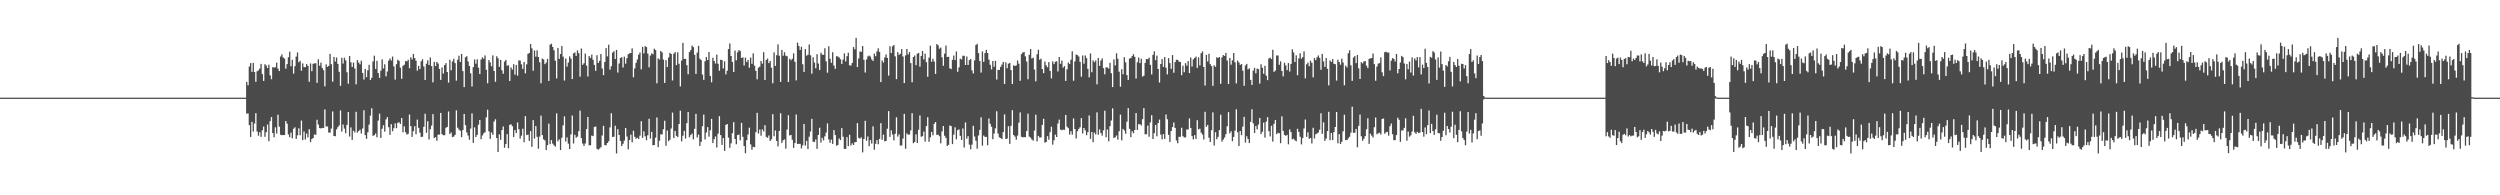 <?xml version="1.0" encoding="UTF-8"?>
<svg xmlns="http://www.w3.org/2000/svg" width="1920" height="150">
  <path d="M0 75.000h1v1.000H0zM1 75.000h1v1.000H1zM2 75.000h1v1.000H2zM3 75.000h1v1.000H3zM4 75.000h1v1.000H4zM5 75.000h1v1.000H5zM6 75.000h1v1.000H6zM7 75.000h1v1.000H7zM8 75.000h1v1.000H8zM9 75.000h1v1.000H9zM10 75.000h1v1.000H10zM11 75.000h1v1.000H11zM12 75.000h1v1.000H12zM13 75.000h1v1.000H13zM14 75.000h1v1.000H14zM15 75.000h1v1.000H15zM16 75.000h1v1.000H16zM17 75.000h1v1.000H17zM18 75.000h1v1.000H18zM19 75.000h1v1.000H19zM20 75.000h1v1.000H20zM21 75.000h1v1.000H21zM22 75.000h1v1.000H22zM23 75.000h1v1.000H23zM24 75.000h1v1.000H24zM25 75.000h1v1.000H25zM26 75.000h1v1.000H26zM27 75.000h1v1.000H27zM28 75.000h1v1.000H28zM29 75.000h1v1.000H29zM30 75.000h1v1.000H30zM31 75.000h1v1.000H31zM32 75.000h1v1.000H32zM33 75.000h1v1.000H33zM34 75.000h1v1.000H34zM35 75.000h1v1.000H35zM36 75.000h1v1.000H36zM37 75.000h1v1.000H37zM38 75.000h1v1.000H38zM39 75.000h1v1.000H39zM40 75.000h1v1.000H40zM41 75.000h1v1.000H41zM42 75.000h1v1.000H42zM43 75.000h1v1.000H43zM44 75.000h1v1.000H44zM45 75.000h1v1.000H45zM46 75.000h1v1.000H46zM47 75.000h1v1.000H47zM48 75.000h1v1.000H48zM49 75.000h1v1.000H49zM50 75.000h1v1.000H50zM51 75.000h1v1.000H51zM52 75.000h1v1.000H52zM53 75.000h1v1.000H53zM54 75.000h1v1.000H54zM55 75.000h1v1.000H55zM56 75.000h1v1.000H56zM57 75.000h1v1.000H57zM58 75.000h1v1.000H58zM59 75.000h1v1.000H59zM60 75.000h1v1.000H60zM61 75.000h1v1.000H61zM62 75.000h1v1.000H62zM63 75.000h1v1.000H63zM64 75.000h1v1.000H64zM65 75.000h1v1.000H65zM66 75.000h1v1.000H66zM67 75.000h1v1.000H67zM68 75.000h1v1.000H68zM69 75.000h1v1.000H69zM70 75.000h1v1.000H70zM71 75.000h1v1.000H71zM72 75.000h1v1.000H72zM73 75.000h1v1.000H73zM74 75.000h1v1.000H74zM75 75.000h1v1.000H75zM76 75.000h1v1.000H76zM77 75.000h1v1.000H77zM78 75.000h1v1.000H78zM79 75.000h1v1.000H79zM80 75.000h1v1.000H80zM81 75.000h1v1.000H81zM82 75.000h1v1.000H82zM83 75.000h1v1.000H83zM84 75.000h1v1.000H84zM85 75.000h1v1.000H85zM86 75.000h1v1.000H86zM87 75.000h1v1.000H87zM88 75.000h1v1.000H88zM89 75.000h1v1.000H89zM90 75.000h1v1.000H90zM91 75.000h1v1.000H91zM92 75.000h1v1.000H92zM93 75.000h1v1.000H93zM94 75.000h1v1.000H94zM95 75.000h1v1.000H95zM96 75.000h1v1.000H96zM97 75.000h1v1.000H97zM98 75.000h1v1.000H98zM99 75.000h1v1.000H99zM100 75.000h1v1.000H100zM101 75.000h1v1.000H101zM102 75.000h1v1.000H102zM103 75.000h1v1.000H103zM104 75.000h1v1.000H104zM105 75.000h1v1.000H105zM106 75.000h1v1.000H106zM107 75.000h1v1.000H107zM108 75.000h1v1.000H108zM109 75.000h1v1.000H109zM110 75.000h1v1.000H110zM111 75.000h1v1.000H111zM112 75.000h1v1.000H112zM113 75.000h1v1.000H113zM114 75.000h1v1.000H114zM115 75.000h1v1.000H115zM116 75.000h1v1.000H116zM117 75.000h1v1.000H117zM118 75.000h1v1.000H118zM119 75.000h1v1.000H119zM120 75.000h1v1.000H120zM121 75.000h1v1.000H121zM122 75.000h1v1.000H122zM123 75.000h1v1.000H123zM124 75.000h1v1.000H124zM125 75.000h1v1.000H125zM126 75.000h1v1.000H126zM127 75.000h1v1.000H127zM128 75.000h1v1.000H128zM129 75.000h1v1.000H129zM130 75.000h1v1.000H130zM131 75.000h1v1.000H131zM132 75.000h1v1.000H132zM133 75.000h1v1.000H133zM134 75.000h1v1.000H134zM135 75.000h1v1.000H135zM136 75.000h1v1.000H136zM137 75.000h1v1.000H137zM138 75.000h1v1.000H138zM139 75.000h1v1.000H139zM140 75.000h1v1.000H140zM141 75.000h1v1.000H141zM142 75.000h1v1.000H142zM143 75.000h1v1.000H143zM144 75.000h1v1.000H144zM145 75.000h1v1.000H145zM146 75.000h1v1.000H146zM147 75.000h1v1.000H147zM148 75.000h1v1.000H148zM149 75.000h1v1.000H149zM150 75.000h1v1.000H150zM151 75.000h1v1.000H151zM152 75.000h1v1.000H152zM153 75.000h1v1.000H153zM154 75.000h1v1.000H154zM155 75.000h1v1.000H155zM156 75.000h1v1.000H156zM157 75.000h1v1.000H157zM158 75.000h1v1.000H158zM159 75.000h1v1.000H159zM160 75.000h1v1.000H160zM161 75.000h1v1.000H161zM162 75.000h1v1.000H162zM163 75.000h1v1.000H163zM164 75.000h1v1.000H164zM165 75.000h1v1.000H165zM166 75.000h1v1.000H166zM167 75.000h1v1.000H167zM168 75.000h1v1.000H168zM169 75.000h1v1.000H169zM170 75.000h1v1.000H170zM171 75.000h1v1.000H171zM172 75.000h1v1.000H172zM173 75.000h1v1.000H173zM174 75.000h1v1.000H174zM175 75.000h1v1.000H175zM176 75.000h1v1.000H176zM177 75.000h1v1.000H177zM178 75.000h1v1.000H178zM179 75.000h1v1.000H179zM180 75.000h1v1.000H180zM181 75.000h1v1.000H181zM182 75.000h1v1.000H182zM183 75.000h1v1.000H183zM184 75.000h1v1.000H184zM185 75.000h1v1.000H185zM186 75.000h1v1.000H186zM187 75.000h1v1.000H187zM188 75.000h1v1.000H188zM189 62.896h1v24.335H189zM190 65.463h1v21.664H190zM191 51.115h1v45.025H191zM192 48.417h1v56.743H192zM193 55.218h1v38.360H193zM194 48.213h1v52.835H194zM195 55.310h1v39.593H195zM196 62.822h1v24.093H196zM197 54.745h1v46.296H197zM198 53.992h1v50.239H198zM199 52.632h1v48.910H199zM200 49.049h1v56.055H200zM201 56.955h1v43.057H201zM202 62.156h1v35.048H202zM203 49.363h1v55.675H203zM204 50.313h1v51.216H204zM205 52.232h1v43.389H205zM206 49.726h1v58.782H206zM207 57.850h1v35.172H207zM208 60.824h1v29.092H208zM209 51.542h1v50.645H209zM210 52.007h1v53.476H210zM211 51.582h1v46.208H211zM212 48.056h1v54.499H212zM213 52.678h1v35.430H213zM214 54.556h1v42.712H214zM215 43.439h1v60.039H215zM216 41.791h1v62.041H216zM217 44.145h1v59.580H217zM218 44.972h1v58.697H218zM219 52.742h1v40.170H219zM220 49.269h1v45.693H220zM221 43.942h1v59.318H221zM222 39.676h1v65.703H222zM223 50.889h1v50.962H223zM224 45.923h1v60.302H224zM225 56.516h1v42.374H225zM226 50.857h1v46.917H226zM227 43.489h1v63.209H227zM228 40.273h1v63.685H228zM229 47.826h1v50.724H229zM230 46.729h1v57.144H230zM231 54.257h1v38.293H231zM232 48.712h1v58.895H232zM233 51.497h1v49.538H233zM234 51.584h1v55.583H234zM235 49.193h1v53.430H235zM236 50.586h1v54.957H236zM237 62.748h1v36.505H237zM238 48.740h1v60.396H238zM239 54.674h1v52.143H239zM240 48.943h1v57.024H240zM241 48.670h1v54.608H241zM242 48.568h1v54.986H242zM243 63.655h1v28.296H243zM244 45.572h1v50.069H244zM245 50.478h1v47.867H245zM246 48.101h1v50.541H246zM247 52.156h1v46.072H247zM248 53.930h1v44.445H248zM249 66.326h1v17.750H249zM250 49.476h1v47.700H250zM251 51.339h1v45.717H251zM252 50.604h1v51.231H252zM253 41.353h1v60.542H253zM254 49.291h1v49.488H254zM255 62.739h1v22.862H255zM256 43.707h1v60.765H256zM257 47.242h1v57.402H257zM258 44.159h1v55.206H258zM259 49.032h1v48.647H259zM260 55.123h1v41.160H260zM261 65.911h1v18.921H261zM262 44.316h1v56.754H262zM263 48.778h1v46.861H263zM264 44.321h1v54.481H264zM265 46.312h1v55.965H265zM266 55.511h1v40.452H266zM267 64.320h1v21.706H267zM268 42.985h1v61.894H268zM269 47.883h1v49.974H269zM270 51.419h1v55.994H270zM271 48.087h1v52.310H271zM272 52.581h1v49.126H272zM273 64.752h1v21.115H273zM274 46.178h1v55.708H274zM275 48.003h1v52.610H275zM276 49.391h1v50.189H276zM277 46.571h1v55.963H277zM278 56.006h1v42.676H278zM279 61.089h1v23.587H279zM280 52.956h1v50.810H280zM281 59.214h1v47.440H281zM282 53.943h1v47.713H282zM283 49.744h1v45.931H283zM284 61.436h1v27.413H284zM285 59.741h1v23.411H285zM286 47.220h1v57.071H286zM287 42.731h1v61.086H287zM288 52.950h1v49.529H288zM289 46.684h1v58.750H289zM290 56.091h1v36.533H290zM291 59.815h1v27.465H291zM292 54.283h1v51.650H292zM293 45.635h1v53.245H293zM294 52.575h1v43.600H294zM295 49.376h1v51.759H295zM296 58.626h1v33.069H296zM297 54.861h1v35.052H297zM298 46.599h1v51.065H298zM299 44.911h1v58.688H299zM300 46.464h1v48.930H300zM301 43.429h1v57.400H301zM302 51.006h1v47.505H302zM303 61.142h1v33.619H303zM304 49.308h1v49.150H304zM305 45.888h1v48.403H305zM306 46.754h1v47.216H306zM307 51.975h1v43.228H307zM308 60.540h1v30.074H308zM309 50.530h1v51.113H309zM310 49.700h1v47.319H310zM311 46.921h1v54.677H311zM312 47.103h1v56.266H312zM313 45.903h1v56.880H313zM314 52.377h1v35.594H314zM315 44.009h1v52.882H315zM316 45.664h1v59.434H316zM317 41.411h1v59.334H317zM318 44.559h1v52.387H318zM319 46.591h1v56.511H319zM320 54.213h1v37.630H320zM321 50.582h1v47.556H321zM322 53.019h1v48.821H322zM323 47.047h1v58.227H323zM324 45.508h1v59.450H324zM325 51.025h1v46.366H325zM326 61.397h1v25.942H326zM327 48.934h1v53.067H327zM328 46.327h1v46.810H328zM329 49.931h1v57.222H329zM330 44.116h1v55.127H330zM331 50.780h1v45.704H331zM332 63.251h1v24.389H332zM333 47.507h1v58.544H333zM334 50.725h1v54.582H334zM335 47.541h1v60.559H335zM336 48.797h1v54.643H336zM337 52.918h1v50.453H337zM338 61.398h1v25.310H338zM339 51.752h1v51.320H339zM340 56.454h1v47.430H340zM341 49.976h1v53.880H341zM342 48.507h1v49.626H342zM343 55.315h1v42.099H343zM344 63.425h1v22.158H344zM345 45.904h1v57.041H345zM346 53.962h1v47.758H346zM347 47.135h1v58.132H347zM348 45.167h1v59.763H348zM349 48.416h1v55.176H349zM350 61.930h1v22.808H350zM351 45.816h1v52.209H351zM352 42.818h1v56.731H352zM353 47.570h1v52.888H353zM354 41.411h1v63.910H354zM355 54.616h1v45.282H355zM356 66.894h1v20.652H356zM357 43.978h1v52.171H357zM358 43.138h1v58.524H358zM359 47.214h1v56.899H359zM360 50.694h1v56.554H360zM361 56.331h1v42.397H361zM362 66.416h1v20.694H362zM363 51.514h1v58.219H363zM364 45.678h1v52.172H364zM365 48.891h1v56.309H365zM366 45.523h1v58.035H366zM367 51.972h1v43.819H367zM368 56.903h1v35.240H368zM369 45.738h1v61.165H369zM370 44.037h1v59.990H370zM371 45.119h1v57.308H371zM372 42.542h1v59.012H372zM373 53.618h1v36.523H373zM374 63.927h1v20.334H374zM375 46.141h1v54.787H375zM376 47.918h1v58.711H376zM377 50.935h1v50.774H377zM378 42.569h1v60.961H378zM379 54.508h1v38.846H379zM380 62.795h1v28.796H380zM381 43.221h1v62.798H381zM382 44.776h1v71.935H382zM383 51.369h1v51.837H383zM384 46.014h1v61.337H384zM385 53.970h1v45.943H385zM386 56.608h1v40.508H386zM387 47.328h1v66.127H387zM388 45.963h1v64.621H388zM389 50.490h1v52.532H389zM390 50.111h1v63.759H390zM391 62.184h1v33.720H391zM392 51.798h1v43.613H392zM393 53.458h1v43.532H393zM394 49.284h1v55.995H394zM395 57.347h1v42.566H395zM396 49.927h1v52.266H396zM397 58.077h1v35.969H397zM398 46.315h1v52.959H398zM399 46.520h1v59.942H399zM400 49.394h1v54.776H400zM401 52.887h1v45.968H401zM402 47.569h1v61.629H402zM403 56.310h1v32.872H403zM404 49.429h1v54.294H404zM405 41.301h1v62.136H405zM406 40.680h1v67.517H406zM407 33.828h1v66.854H407zM408 37.183h1v75.544H408zM409 54.306h1v37.949H409zM410 38.777h1v67.625H410zM411 43.521h1v53.288H411zM412 38.656h1v66.417H412zM413 43.833h1v70.381H413zM414 47.795h1v57.098H414zM415 63.951h1v24.835H415zM416 45.020h1v58.701H416zM417 45.634h1v61.407H417zM418 49.276h1v58.623H418zM419 47.999h1v67.230H419zM420 45.225h1v66.254H420zM421 62.173h1v32.755H421zM422 34.284h1v76.467H422zM423 33.529h1v74.025H423zM424 36.040h1v74.283H424zM425 38.627h1v73.009H425zM426 46.587h1v66.017H426zM427 60.284h1v26.794H427zM428 36.809h1v71.710H428zM429 45.235h1v61.835H429zM430 41.472h1v73.786H430zM431 35.360h1v70.433H431zM432 43.515h1v52.771H432zM433 61.835h1v27.548H433zM434 44.962h1v63.689H434zM435 51.161h1v54.350H435zM436 48.015h1v62.346H436zM437 43.294h1v71.127H437zM438 45.047h1v58.196H438zM439 60.703h1v28.020H439zM440 40.981h1v69.184H440zM441 40.281h1v63.242H441zM442 42.945h1v62.817H442zM443 38.730h1v66.180H443zM444 40.785h1v60.000H444zM445 58.896h1v26.034H445zM446 37.234h1v68.812H446zM447 49.789h1v60.454H447zM448 48.612h1v63.446H448zM449 41.157h1v69.037H449zM450 50.369h1v48.731H450zM451 58.704h1v31.137H451zM452 43.070h1v68.507H452zM453 44.507h1v67.079H453zM454 41.908h1v62.258H454zM455 45.899h1v58.667H455zM456 49.858h1v47.625H456zM457 54.354h1v42.773H457zM458 42.385h1v71.924H458zM459 48.383h1v66.558H459zM460 46.683h1v67.462H460zM461 41.476h1v71.549H461zM462 52.561h1v51.491H462zM463 57.680h1v38.950H463zM464 47.610h1v63.788H464zM465 36.932h1v74.687H465zM466 43.297h1v66.532H466zM467 34.291h1v74.259H467zM468 53.485h1v44.338H468zM469 50.869h1v36.134H469zM470 40.373h1v64.776H470zM471 39.344h1v65.659H471zM472 45.264h1v51.317H472zM473 38.312h1v79.557H473zM474 55.682h1v43.540H474zM475 48.743h1v54.932H475zM476 44.507h1v63.751H476zM477 43.939h1v68.262H477zM478 51.836h1v58.543H478zM479 43.533h1v64.481H479zM480 48.893h1v49.385H480zM481 44.675h1v60.177H481zM482 41.605h1v73.069H482zM483 40.984h1v66.591H483zM484 40.728h1v62.712H484zM485 37.140h1v72.186H485zM486 59.325h1v41.091H486zM487 52.535h1v52.510H487zM488 48.263h1v58.265H488zM489 45.744h1v60.011H489zM490 41.963h1v64.763H490zM491 40.333h1v63.870H491zM492 53.224h1v39.837H492zM493 35.967h1v69.933H493zM494 41.033h1v59.872H494zM495 35.492h1v69.169H495zM496 36.144h1v71.533H496zM497 41.176h1v62.714H497zM498 51.705h1v39.538H498zM499 42.625h1v63.753H499zM500 40.939h1v60.317H500zM501 41.716h1v69.828H501zM502 37.399h1v73.960H502zM503 38.404h1v67.400H503zM504 63.973h1v26.219H504zM505 44.786h1v68.187H505zM506 45.702h1v62.366H506zM507 39.101h1v64.087H507zM508 40.263h1v62.962H508zM509 45.787h1v53.510H509zM510 63.686h1v29.024H510zM511 46.109h1v65.873H511zM512 51.462h1v48.798H512zM513 44.114h1v64.331H513zM514 40.542h1v66.814H514zM515 41.463h1v57.267H515zM516 61.812h1v24.656H516zM517 41.260h1v64.775H517zM518 39.992h1v60.580H518zM519 50.024h1v54.345H519zM520 40.205h1v65.043H520zM521 48.947h1v46.354H521zM522 66.349h1v18.655H522zM523 46.507h1v62.081H523zM524 32.925h1v71.326H524zM525 45.194h1v55.291H525zM526 45.196h1v61.181H526zM527 50.045h1v44.500H527zM528 57.037h1v28.990H528zM529 40.011h1v65.452H529zM530 38.513h1v65.238H530zM531 35.006h1v67.568H531zM532 36.181h1v70.826H532zM533 42.079h1v56.840H533zM534 56.792h1v30.652H534zM535 40.404h1v65.233H535zM536 35.150h1v68.235H536zM537 45.036h1v67.107H537zM538 46.171h1v62.727H538zM539 57.262h1v39.683H539zM540 61.332h1v26.680H540zM541 47.064h1v60.069H541zM542 43.801h1v57.955H542zM543 46.093h1v51.559H543zM544 39.988h1v64.991H544zM545 58.293h1v41.733H545zM546 63.178h1v28.127H546zM547 44.364h1v65.532H547zM548 46.833h1v60.040H548zM549 48.806h1v55.983H549zM550 41.944h1v71.342H550zM551 48.953h1v53.680H551zM552 54.306h1v34.949H552zM553 45.857h1v57.949H553zM554 46.197h1v65.108H554zM555 52.555h1v53.467H555zM556 47.044h1v68.840H556zM557 57.157h1v38.765H557zM558 54.313h1v40.945H558zM559 37.685h1v68.023H559zM560 33.357h1v80.178H560zM561 43.016h1v67.060H561zM562 47.547h1v54.768H562zM563 55.233h1v38.612H563zM564 38.849h1v67.898H564zM565 46.330h1v64.442H565zM566 40.201h1v63.466H566zM567 38.386h1v64.911H567zM568 39.212h1v68.577H568zM569 44.532h1v49.853H569zM570 43.963h1v61.078H570zM571 50.319h1v61.819H571zM572 44.263h1v73.421H572zM573 47.666h1v59.985H573zM574 46.015h1v57.293H574zM575 52.038h1v45.997H575zM576 44.213h1v66.690H576zM577 49.012h1v66.007H577zM578 40.990h1v71.734H578zM579 50.435h1v62.685H579zM580 54.424h1v47.112H580zM581 60.931h1v25.767H581zM582 51.989h1v50.566H582zM583 51.154h1v48.309H583zM584 46.756h1v57.432H584zM585 48.902h1v50.490H585zM586 40.073h1v60.901H586zM587 61.372h1v34.803H587zM588 46.029h1v59.030H588zM589 44.954h1v60.925H589zM590 48.421h1v55.639H590zM591 46.779h1v61.508H591zM592 51.998h1v54.982H592zM593 63.955h1v23.762H593zM594 40.236h1v64.426H594zM595 50.613h1v49.569H595zM596 42.408h1v65.813H596zM597 34.055h1v78.400H597zM598 42.784h1v57.763H598zM599 62.906h1v24.097H599zM600 38.344h1v71.417H600zM601 42.797h1v64.990H601zM602 40.081h1v66.981H602zM603 42.749h1v71.441H603zM604 43.205h1v56.313H604zM605 62.972h1v25.527H605zM606 45.153h1v58.895H606zM607 46.299h1v57.355H607zM608 45.088h1v62.285H608zM609 40.978h1v72.608H609zM610 47.477h1v62.410H610zM611 61.771h1v26.165H611zM612 32.742h1v77.779H612zM613 35.339h1v75.128H613zM614 38.353h1v72.096H614zM615 35.891h1v78.108H615zM616 49.344h1v62.246H616zM617 55.313h1v39.869H617zM618 37.698h1v74.110H618zM619 42.728h1v65.472H619zM620 41.996h1v72.465H620zM621 34.168h1v70.793H621zM622 42.465h1v58.538H622zM623 56.576h1v34.692H623zM624 43.983h1v64.833H624zM625 48.021h1v61.121H625zM626 52.438h1v54.675H626zM627 41.643h1v72.672H627zM628 48.793h1v54.847H628zM629 53.791h1v44.303H629zM630 40.513h1v68.952H630zM631 41.956h1v63.882H631zM632 42.113h1v65.718H632zM633 37.044h1v67.681H633zM634 47.115h1v54.733H634zM635 55.816h1v38.958H635zM636 35.512h1v71.608H636zM637 45.091h1v64.562H637zM638 48.245h1v58.976H638zM639 40.076h1v70.448H639zM640 50.381h1v49.571H640zM641 52.909h1v50.818H641zM642 43.146h1v68.801H642zM643 43.409h1v67.923H643zM644 44.147h1v62.173H644zM645 45.515h1v62.097H645zM646 49.125h1v49.274H646zM647 45.796h1v59.232H647zM648 41.012h1v73.357H648zM649 47.152h1v67.190H649zM650 43.145h1v62.173H650zM651 40.458h1v71.748H651zM652 50.166h1v53.299H652zM653 50.394h1v61.349H653zM654 48.343h1v61.748H654zM655 36.126h1v75.253H655zM656 37.879h1v71.371H656zM657 29.090h1v79.980H657zM658 51.508h1v43.065H658zM659 44.898h1v60.950H659zM660 39.548h1v66.977H660zM661 39.822h1v65.675H661zM662 35.336h1v81.706H662zM663 45.943h1v60.829H663zM664 55.720h1v37.064H664zM665 45.671h1v62.456H665zM666 43.365h1v61.502H666zM667 42.623h1v69.662H667zM668 43.445h1v64.188H668zM669 45.584h1v64.692H669zM670 46.813h1v50.219H670zM671 41.239h1v73.740H671zM672 43.163h1v67.294H672zM673 39.520h1v68.039H673zM674 37.121h1v73.672H674zM675 39.847h1v66.840H675zM676 63.007h1v31.551H676zM677 46.443h1v60.943H677zM678 48.030h1v55.332H678zM679 44.150h1v64.393H679zM680 41.812h1v66.406H680zM681 44.470h1v54.422H681zM682 58.068h1v27.259H682zM683 35.530h1v69.608H683zM684 40.752h1v59.355H684zM685 35.586h1v67.728H685zM686 34.551h1v73.270H686zM687 43.243h1v59.523H687zM688 60.771h1v29.289H688zM689 40.017h1v64.871H689zM690 42.152h1v61.039H690zM691 41.267h1v70.522H691zM692 37.669h1v74.126H692zM693 43.342h1v63.119H693zM694 63.800h1v23.654H694zM695 42.555h1v71.733H695zM696 37.559h1v64.931H696zM697 41.824h1v61.628H697zM698 39.994h1v63.291H698zM699 48.472h1v51.684H699zM700 63.186h1v23.757H700zM701 43.782h1v66.210H701zM702 42.635h1v66.438H702zM703 50.051h1v53.146H703zM704 41.238h1v68.534H704zM705 40.653h1v59.021H705zM706 51.189h1v37.500H706zM707 42.960h1v62.032H707zM708 39.184h1v65.406H708zM709 45.605h1v55.446H709zM710 41.229h1v67.501H710zM711 47.793h1v49.050H711zM712 58.922h1v31.132H712zM713 44.222h1v64.671H713zM714 35.057h1v70.422H714zM715 47.429h1v53.875H715zM716 45.130h1v58.735H716zM717 47.277h1v47.787H717zM718 56.792h1v36.945H718zM719 33.867h1v69.710H719zM720 34.826h1v68.623H720zM721 37.430h1v67.156H721zM722 36.498h1v73.574H722zM723 44.042h1v56.908H723zM724 50.490h1v46.268H724zM725 41.201h1v63.067H725zM726 34.981h1v70.925H726zM727 43.761h1v68.311H727zM728 43.582h1v67.651H728zM729 52.437h1v43.991H729zM730 53.109h1v43.786H730zM731 46.001h1v64.688H731zM732 42.652h1v60.772H732zM733 46.139h1v51.627H733zM734 39.532h1v67.495H734zM735 55.121h1v44.829H735zM736 51.739h1v47.624H736zM737 45.053h1v59.311H737zM738 45.645h1v61.882H738zM739 42.817h1v55.821H739zM740 42.876h1v70.435H740zM741 49.937h1v44.112H741zM742 43.440h1v63.057H742zM743 49.852h1v54.684H743zM744 46.205h1v64.826H744zM745 45.290h1v69.374H745zM746 53.995h1v57.085H746zM747 56.396h1v40.212H747zM748 46.421h1v58.457H748zM749 34.593h1v73.519H749zM750 33.651h1v80.557H750zM751 40.768h1v63.294H751zM752 46.884h1v52.853H752zM753 55.779h1v34.302H753zM754 39.526h1v72.331H754zM755 47.506h1v56.592H755zM756 40.742h1v64.380H756zM757 38.319h1v66.803H757zM758 40.718h1v70.846H758zM759 45.840h1v45.202H759zM760 49.743h1v45.351H760zM761 53.258h1v44.084H761zM762 46.868h1v60.013H762zM763 51.273h1v51.275H763zM764 46.706h1v51.893H764zM765 61.097h1v24.380H765zM766 53.625h1v48.959H766zM767 53.759h1v51.785H767zM768 51.346h1v54.568H768zM769 49.599h1v57.238H769zM770 47.565h1v53.932H770zM771 64.454h1v23.422H771zM772 47.919h1v58.816H772zM773 52.372h1v54.008H773zM774 48.925h1v47.974H774zM775 48.276h1v62.207H775zM776 53.887h1v42.725H776zM777 64.510h1v20.113H777zM778 50.188h1v53.543H778zM779 50.713h1v54.163H779zM780 50.219h1v57.064H780zM781 46.484h1v57.644H781zM782 48.954h1v45.282H782zM783 62.039h1v24.282H783zM784 41.589h1v63.481H784zM785 40.375h1v65.104H785zM786 39.876h1v65.451H786zM787 43.243h1v62.125H787zM788 47.256h1v53.424H788zM789 60.890h1v26.405H789zM790 42.111h1v62.776H790zM791 37.644h1v68.094H791zM792 44.945h1v62.197H792zM793 44.299h1v63.740H793zM794 53.412h1v46.834H794zM795 62.445h1v25.669H795zM796 41.668h1v66.906H796zM797 38.204h1v66.150H797zM798 45.853h1v59.782H798zM799 45.048h1v60.463H799zM800 53.029h1v42.937H800zM801 56.176h1v35.066H801zM802 47.240h1v62.312H802zM803 50.224h1v58.821H803zM804 51.643h1v52.894H804zM805 47.688h1v59.643H805zM806 54.487h1v46.978H806zM807 60.215h1v37.130H807zM808 47.223h1v63.884H808zM809 49.216h1v58.547H809zM810 47.425h1v55.987H810zM811 47.056h1v58.176H811zM812 54.882h1v39.972H812zM813 43.788h1v48.049H813zM814 49.075h1v50.526H814zM815 46.551h1v53.502H815zM816 51.948h1v47.594H816zM817 50.810h1v48.925H817zM818 62.161h1v26.132H818zM819 53.241h1v44.023H819zM820 48.010h1v50.430H820zM821 49.209h1v54.175H821zM822 45.869h1v54.949H822zM823 39.389h1v64.035H823zM824 61.995h1v28.980H824zM825 47.132h1v51.952H825zM826 41.887h1v64.518H826zM827 42.354h1v58.442H827zM828 43.341h1v55.611H828zM829 47.541h1v50.194H829zM830 58.891h1v31.819H830zM831 42.578h1v59.947H831zM832 48.889h1v49.404H832zM833 42.585h1v57.580H833zM834 44.669h1v59.173H834zM835 52.896h1v48.644H835zM836 59.393h1v29.284H836zM837 41.055h1v65.552H837zM838 55.444h1v45.996H838zM839 46.344h1v62.938H839zM840 47.788h1v54.065H840zM841 46.495h1v56.719H841zM842 64.778h1v21.565H842zM843 44.496h1v58.974H843zM844 50.562h1v48.805H844zM845 46.432h1v55.738H845zM846 44.826h1v59.351H846zM847 52.315h1v47.765H847zM848 57.098h1v27.957H848zM849 51.719h1v53.711H849zM850 51.818h1v47.597H850zM851 52.748h1v55.776H851zM852 48.293h1v48.590H852zM853 56.219h1v36.332H853zM854 66.886h1v16.296H854zM855 45.619h1v60.364H855zM856 50.234h1v55.193H856zM857 40.918h1v63.128H857zM858 45.091h1v62.107H858zM859 55.018h1v45.806H859zM860 66.571h1v21.442H860zM861 53.137h1v54.639H861zM862 57.022h1v41.982H862zM863 43.954h1v56.251H863zM864 47.870h1v54.823H864zM865 57.724h1v35.717H865zM866 61.397h1v21.657H866zM867 44.929h1v54.044H867zM868 44.660h1v60.661H868zM869 43.126h1v57.687H869zM870 41.606h1v60.745H870zM871 43.645h1v56.205H871zM872 60.310h1v26.546H872zM873 47.820h1v51.990H873zM874 44.173h1v51.208H874zM875 48.488h1v46.925H875zM876 45.119h1v51.227H876zM877 58.854h1v32.712H877zM878 58.103h1v24.968H878zM879 48.271h1v54.894H879zM880 45.316h1v57.809H880zM881 45.443h1v50.992H881zM882 44.240h1v60.785H882zM883 49.812h1v44.198H883zM884 57.135h1v31.339H884zM885 42.161h1v64.635H885zM886 39.406h1v62.817H886zM887 46.230h1v49.759H887zM888 42.703h1v61.986H888zM889 52.979h1v41.523H889zM890 63.397h1v28.460H890zM891 49.130h1v54.297H891zM892 45.413h1v61.650H892zM893 51.406h1v51.577H893zM894 43.819h1v62.874H894zM895 52.020h1v35.955H895zM896 57.146h1v34.448H896zM897 44.626h1v58.916H897zM898 48.503h1v60.501H898zM899 52.847h1v47.795H899zM900 42.310h1v55.341H900zM901 55.867h1v38.189H901zM902 47.643h1v50.606H902zM903 45.940h1v61.893H903zM904 45.926h1v64.086H904zM905 47.293h1v57.815H905zM906 47.632h1v57.396H906zM907 57.735h1v40.366H907zM908 50.439h1v54.163H908zM909 55.449h1v50.135H909zM910 48.506h1v57.022H910zM911 50.413h1v49.023H911zM912 46.914h1v52.567H912zM913 56.090h1v34.817H913zM914 44.201h1v54.063H914zM915 51.124h1v53.403H915zM916 45.558h1v61.481H916zM917 44.514h1v59.266H917zM918 43.424h1v63.268H918zM919 52.117h1v40.174H919zM920 44.081h1v55.334H920zM921 50.233h1v48.594H921zM922 40.917h1v60.972H922zM923 39.450h1v63.899H923zM924 51.446h1v55.686H924zM925 65.683h1v20.158H925zM926 42.142h1v55.232H926zM927 47.213h1v48.744H927zM928 41.283h1v64.499H928zM929 49.274h1v59.806H929zM930 50.769h1v49.294H930zM931 65.914h1v20.407H931zM932 50.147h1v61.549H932zM933 51.284h1v50.257H933zM934 43.962h1v62.958H934zM935 44.541h1v60.590H935zM936 43.795h1v56.136H936zM937 64.343h1v23.759H937zM938 44.082h1v64.655H938zM939 42.268h1v64.868H939zM940 42.953h1v62.692H940zM941 40.644h1v62.407H941zM942 46.513h1v50.444H942zM943 64.520h1v21.612H943zM944 44.476h1v57.929H944zM945 49.669h1v51.204H945zM946 46.346h1v62.132H946zM947 40.694h1v64.494H947zM948 47.808h1v52.543H948zM949 64.067h1v19.898H949zM950 46.551h1v55.034H950zM951 47.973h1v64.217H951zM952 49.805h1v50.780H952zM953 49.212h1v54.646H953zM954 54.262h1v42.963H954zM955 65.908h1v23.834H955zM956 50.278h1v59.217H956zM957 49.040h1v55.620H957zM958 53.320h1v53.437H958zM959 52.518h1v57.293H959zM960 61.318h1v32.239H960zM961 65.250h1v18.682H961zM962 54.242h1v40.466H962zM963 52.118h1v49.989H963zM964 56.341h1v40.442H964zM965 52.617h1v46.743H965zM966 53.072h1v42.562H966zM967 64.211h1v26.348H967zM968 49.375h1v53.569H968zM969 51.998h1v49.211H969zM970 56.678h1v37.476H970zM971 50.555h1v55.132H971zM972 58.131h1v35.252H972zM973 61.550h1v28.424H973zM974 44.890h1v55.862H974zM975 44.271h1v60.461H975zM976 45.361h1v51.265H976zM977 38.214h1v70.536H977zM978 55.216h1v39.869H978zM979 54.195h1v37.919H979zM980 42.591h1v60.430H980zM981 42.622h1v59.393H981zM982 49.746h1v52.613H982zM983 47.103h1v62.898H983zM984 54.459h1v34.889H984zM985 58.669h1v41.898H985zM986 48.181h1v55.445H986zM987 50.249h1v54.115H987zM988 53.852h1v49.712H988zM989 48.438h1v62.408H989zM990 54.952h1v44.414H990zM991 49.097h1v52.346H991zM992 37.853h1v69.143H992zM993 40.249h1v66.285H993zM994 47.542h1v60.170H994zM995 42.494h1v66.054H995zM996 57.741h1v41.154H996zM997 44.873h1v56.447H997zM998 40.861h1v64.153H998zM999 45.049h1v65.866H999zM1000 43.924h1v62.166H1000zM1001 39.461h1v59.187H1001zM1002 60.137h1v31.686H1002zM1003 49.396h1v55.668H1003zM1004 48.048h1v53.605H1004zM1005 50.855h1v55.738H1005zM1006 46.622h1v59.336H1006zM1007 48.293h1v61.877H1007zM1008 59.465h1v38.611H1008zM1009 44.611h1v61.801H1009zM1010 46.198h1v56.903H1010zM1011 43.979h1v58.549H1011zM1012 42.601h1v59.141H1012zM1013 44.461h1v55.191H1013zM1014 53.556h1v33.451H1014zM1015 41.365h1v61.370H1015zM1016 47.138h1v46.804H1016zM1017 51.338h1v56.854H1017zM1018 44.555h1v61.852H1018zM1019 52.864h1v47.808H1019zM1020 65.584h1v20.278H1020zM1021 46.364h1v61.343H1021zM1022 47.578h1v54.583H1022zM1023 45.409h1v62.219H1023zM1024 49.013h1v52.464H1024zM1025 49.305h1v48.221H1025zM1026 61.918h1v24.088H1026zM1027 45.878h1v64.150H1027zM1028 47.656h1v55.350H1028zM1029 49.705h1v60.889H1029zM1030 45.033h1v63.861H1030zM1031 48.038h1v52.839H1031zM1032 65.460h1v22.667H1032zM1033 50.380h1v57.196H1033zM1034 51.757h1v55.881H1034zM1035 40.932h1v65.312H1035zM1036 38.628h1v66.379H1036zM1037 50.160h1v51.800H1037zM1038 62.107h1v19.865H1038zM1039 44.166h1v57.838H1039zM1040 43.053h1v58.891H1040zM1041 48.501h1v50.568H1041zM1042 42.236h1v70.934H1042zM1043 52.544h1v44.135H1043zM1044 60.658h1v27.299H1044zM1045 47.767h1v56.896H1045zM1046 48.677h1v59.462H1046zM1047 47.186h1v59.345H1047zM1048 46.900h1v57.631H1048zM1049 50.453h1v48.826H1049zM1050 52.342h1v38.506H1050zM1051 45.149h1v65.329H1051zM1052 44.834h1v57.829H1052zM1053 44.575h1v59.593H1053zM1054 41.116h1v64.516H1054zM1055 49.232h1v48.478H1055zM1056 61.999h1v28.293H1056zM1057 51.108h1v51.960H1057zM1058 48.824h1v53.562H1058zM1059 48.487h1v53.458H1059zM1060 44.087h1v59.221H1060zM1061 55.567h1v35.800H1061zM1062 58.464h1v32.522H1062zM1063 40.051h1v62.632H1063zM1064 39.740h1v61.893H1064zM1065 40.410h1v60.885H1065zM1066 40.337h1v63.854H1066zM1067 54.125h1v42.847H1067zM1068 46.616h1v48.282H1068zM1069 44.603h1v58.517H1069zM1070 45.244h1v62.452H1070zM1071 47.195h1v60.413H1071zM1072 41.416h1v62.309H1072zM1073 56.310h1v34.108H1073zM1074 53.003h1v39.019H1074zM1075 47.993h1v60.907H1075zM1076 42.907h1v57.328H1076zM1077 43.857h1v56.242H1077zM1078 48.767h1v49.411H1078zM1079 60.904h1v29.950H1079zM1080 49.125h1v58.888H1080zM1081 53.212h1v47.850H1081zM1082 47.331h1v57.617H1082zM1083 55.697h1v48.240H1083zM1084 44.082h1v56.917H1084zM1085 58.042h1v30.906H1085zM1086 44.825h1v56.813H1086zM1087 46.370h1v56.432H1087zM1088 43.831h1v57.399H1088zM1089 51.780h1v50.417H1089zM1090 43.850h1v58.001H1090zM1091 57.128h1v26.505H1091zM1092 49.621h1v51.731H1092zM1093 52.312h1v52.647H1093zM1094 37.442h1v60.475H1094zM1095 48.348h1v54.720H1095zM1096 51.515h1v44.610H1096zM1097 64.114h1v20.727H1097zM1098 43.671h1v58.522H1098zM1099 44.359h1v50.785H1099zM1100 39.277h1v61.402H1100zM1101 40.306h1v63.268H1101zM1102 45.630h1v53.696H1102zM1103 61.352h1v26.769H1103zM1104 44.055h1v58.123H1104zM1105 51.893h1v50.487H1105zM1106 39.564h1v68.559H1106zM1107 49.250h1v56.000H1107zM1108 54.236h1v46.185H1108zM1109 66.696h1v19.905H1109zM1110 49.930h1v53.943H1110zM1111 50.982h1v45.767H1111zM1112 47.039h1v52.030H1112zM1113 43.665h1v58.174H1113zM1114 55.144h1v42.181H1114zM1115 66.333h1v19.472H1115zM1116 47.585h1v58.565H1116zM1117 49.954h1v45.866H1117zM1118 51.460h1v52.042H1118zM1119 45.297h1v63.887H1119zM1120 50.460h1v49.257H1120zM1121 62.514h1v22.915H1121zM1122 48.940h1v51.923H1122zM1123 49.228h1v56.734H1123zM1124 52.607h1v54.944H1124zM1125 50.006h1v61.574H1125zM1126 58.511h1v42.528H1126zM1127 63.954h1v22.104H1127zM1128 41.506h1v61.036H1128zM1129 37.685h1v62.005H1129zM1130 47.628h1v61.822H1130zM1131 46.340h1v56.164H1131zM1132 56.408h1v35.475H1132zM1133 60.051h1v26.894H1133zM1134 42.623h1v64.257H1134zM1135 49.101h1v51.541H1135zM1136 43.856h1v56.285H1136zM1137 42.235h1v62.006H1137zM1138 46.876h1v47.952H1138zM1139 73.682h1v2.714H1139zM1140 74.839h1v1.000H1140zM1141 74.983h1v1.000H1141zM1142 74.998h1v1.000H1142zM1143 75.000h1v1.000H1143zM1144 75.000h1v1.000H1144zM1145 75.000h1v1.000H1145zM1146 75.000h1v1.000H1146zM1147 75.000h1v1.000H1147zM1148 75.000h1v1.000H1148zM1149 75.000h1v1.000H1149zM1150 75.000h1v1.000H1150zM1151 75.000h1v1.000H1151zM1152 75.000h1v1.000H1152zM1153 75.000h1v1.000H1153zM1154 75.000h1v1.000H1154zM1155 75.000h1v1.000H1155zM1156 75.000h1v1.000H1156zM1157 75.000h1v1.000H1157zM1158 75.000h1v1.000H1158zM1159 75.000h1v1.000H1159zM1160 75.000h1v1.000H1160zM1161 75.000h1v1.000H1161zM1162 75.000h1v1.000H1162zM1163 75.000h1v1.000H1163zM1164 75.000h1v1.000H1164zM1165 75.000h1v1.000H1165zM1166 75.000h1v1.000H1166zM1167 75.000h1v1.000H1167zM1168 75.000h1v1.000H1168zM1169 75.000h1v1.000H1169zM1170 75.000h1v1.000H1170zM1171 75.000h1v1.000H1171zM1172 75.000h1v1.000H1172zM1173 75.000h1v1.000H1173zM1174 75.000h1v1.000H1174zM1175 75.000h1v1.000H1175zM1176 75.000h1v1.000H1176zM1177 75.000h1v1.000H1177zM1178 75.000h1v1.000H1178zM1179 75.000h1v1.000H1179zM1180 75.000h1v1.000H1180zM1181 75.000h1v1.000H1181zM1182 75.000h1v1.000H1182zM1183 75.000h1v1.000H1183zM1184 75.000h1v1.000H1184zM1185 75.000h1v1.000H1185zM1186 75.000h1v1.000H1186zM1187 75.000h1v1.000H1187zM1188 75.000h1v1.000H1188zM1189 75.000h1v1.000H1189zM1190 75.000h1v1.000H1190zM1191 75.000h1v1.000H1191zM1192 75.000h1v1.000H1192zM1193 75.000h1v1.000H1193zM1194 75.000h1v1.000H1194zM1195 75.000h1v1.000H1195zM1196 75.000h1v1.000H1196zM1197 75.000h1v1.000H1197zM1198 75.000h1v1.000H1198zM1199 75.000h1v1.000H1199zM1200 75.000h1v1.000H1200zM1201 75.000h1v1.000H1201zM1202 75.000h1v1.000H1202zM1203 75.000h1v1.000H1203zM1204 75.000h1v1.000H1204zM1205 75.000h1v1.000H1205zM1206 75.000h1v1.000H1206zM1207 75.000h1v1.000H1207zM1208 75.000h1v1.000H1208zM1209 75.000h1v1.000H1209zM1210 75.000h1v1.000H1210zM1211 75.000h1v1.000H1211zM1212 75.000h1v1.000H1212zM1213 75.000h1v1.000H1213zM1214 75.000h1v1.000H1214zM1215 75.000h1v1.000H1215zM1216 75.000h1v1.000H1216zM1217 75.000h1v1.000H1217zM1218 75.000h1v1.000H1218zM1219 75.000h1v1.000H1219zM1220 75.000h1v1.000H1220zM1221 75.000h1v1.000H1221zM1222 75.000h1v1.000H1222zM1223 75.000h1v1.000H1223zM1224 75.000h1v1.000H1224zM1225 75.000h1v1.000H1225zM1226 75.000h1v1.000H1226zM1227 75.000h1v1.000H1227zM1228 75.000h1v1.000H1228zM1229 75.000h1v1.000H1229zM1230 75.000h1v1.000H1230zM1231 75.000h1v1.000H1231zM1232 75.000h1v1.000H1232zM1233 42.970h1v61.689H1233zM1234 48.460h1v53.044H1234zM1235 46.239h1v58.496H1235zM1236 47.671h1v58.235H1236zM1237 50.554h1v49.093H1237zM1238 41.202h1v62.561H1238zM1239 44.504h1v59.746H1239zM1240 50.812h1v49.067H1240zM1241 44.992h1v66.408H1241zM1242 44.228h1v61.832H1242zM1243 49.214h1v51.935H1243zM1244 44.208h1v64.214H1244zM1245 46.032h1v63.900H1245zM1246 51.587h1v51.963H1246zM1247 45.215h1v57.617H1247zM1248 44.692h1v59.209H1248zM1249 49.350h1v49.274H1249zM1250 43.736h1v61.098H1250zM1251 44.004h1v59.759H1251zM1252 38.979h1v65.739H1252zM1253 47.049h1v57.164H1253zM1254 44.994h1v59.138H1254zM1255 46.011h1v51.498H1255zM1256 44.494h1v56.907H1256zM1257 42.579h1v62.865H1257zM1258 42.662h1v62.027H1258zM1259 47.174h1v52.777H1259zM1260 41.770h1v65.644H1260zM1261 47.081h1v54.294H1261zM1262 48.318h1v51.324H1262zM1263 40.978h1v64.957H1263zM1264 50.926h1v52.185H1264zM1265 49.516h1v51.116H1265zM1266 41.389h1v60.264H1266zM1267 46.584h1v56.786H1267zM1268 50.329h1v48.741H1268zM1269 43.774h1v57.469H1269zM1270 50.866h1v54.247H1270zM1271 50.675h1v49.074H1271zM1272 45.555h1v56.933H1272zM1273 50.595h1v52.569H1273zM1274 55.574h1v45.282H1274zM1275 48.018h1v60.261H1275zM1276 51.258h1v52.900H1276zM1277 54.669h1v45.950H1277zM1278 52.451h1v48.474H1278zM1279 47.845h1v52.622H1279zM1280 53.968h1v39.454H1280zM1281 49.898h1v50.998H1281zM1282 47.819h1v52.702H1282zM1283 51.509h1v45.082H1283zM1284 46.418h1v54.633H1284zM1285 45.419h1v55.622H1285zM1286 49.800h1v45.890H1286zM1287 43.805h1v57.918H1287zM1288 42.665h1v60.073H1288zM1289 48.169h1v46.698H1289zM1290 41.943h1v60.869H1290zM1291 42.273h1v60.530H1291zM1292 47.814h1v45.957H1292zM1293 42.948h1v58.903H1293zM1294 44.421h1v57.354H1294zM1295 50.324h1v44.918H1295zM1296 46.622h1v52.947H1296zM1297 47.006h1v52.844H1297zM1298 46.893h1v54.661H1298zM1299 50.493h1v48.292H1299zM1300 47.752h1v54.018H1300zM1301 49.119h1v51.284H1301zM1302 53.479h1v46.330H1302zM1303 51.079h1v51.606H1303zM1304 52.147h1v51.522H1304zM1305 52.603h1v48.725H1305zM1306 52.600h1v51.451H1306zM1307 52.934h1v50.553H1307zM1308 54.452h1v46.047H1308zM1309 51.990h1v50.579H1309zM1310 51.429h1v49.262H1310zM1311 58.219h1v39.045H1311zM1312 51.994h1v47.466H1312zM1313 51.465h1v48.546H1313zM1314 59.436h1v36.657H1314zM1315 52.829h1v46.498H1315zM1316 63.691h1v28.174H1316zM1317 73.858h1v1.753H1317zM1318 74.891h1v1.000H1318zM1319 74.986h1v1.000H1319zM1320 74.998h1v1.000H1320zM1321 75.000h1v1.000H1321zM1322 75.000h1v1.000H1322zM1323 75.000h1v1.000H1323zM1324 75.000h1v1.000H1324zM1325 75.000h1v1.000H1325zM1326 75.000h1v1.000H1326zM1327 75.000h1v1.000H1327zM1328 62.964h1v23.352H1328zM1329 43.466h1v53.110H1329zM1330 49.968h1v56.049H1330zM1331 44.776h1v71.934H1331zM1332 51.369h1v55.982H1332zM1333 46.014h1v57.902H1333zM1334 53.969h1v43.921H1334zM1335 47.329h1v66.126H1335zM1336 48.978h1v63.576H1336zM1337 45.963h1v64.621H1337zM1338 50.111h1v63.759H1338zM1339 54.758h1v58.393H1339zM1340 63.649h1v26.203H1340zM1341 51.798h1v44.672H1341zM1342 53.458h1v43.532H1342zM1343 49.284h1v55.994H1343zM1344 52.731h1v47.182H1344zM1345 49.929h1v52.264H1345zM1346 62.294h1v31.750H1346zM1347 46.316h1v59.789H1347zM1348 46.519h1v59.943H1348zM1349 49.393h1v54.777H1349zM1350 47.569h1v61.630H1350zM1351 52.350h1v51.441H1351zM1352 56.310h1v32.871H1352zM1353 43.091h1v60.632H1353zM1354 41.301h1v56.590H1354zM1355 40.681h1v67.517H1355zM1356 33.828h1v78.900H1356zM1357 43.831h1v56.756H1357zM1358 63.354h1v21.855H1358zM1359 38.777h1v67.625H1359zM1360 43.521h1v53.288H1360zM1361 38.657h1v66.417H1361zM1362 43.834h1v70.380H1362zM1363 47.795h1v50.197H1363zM1364 63.955h1v24.830H1364zM1365 45.019h1v62.021H1365zM1366 45.634h1v58.717H1366zM1367 49.276h1v58.623H1367zM1368 45.226h1v70.002H1368zM1369 50.812h1v60.668H1369zM1370 62.174h1v25.230H1370zM1371 34.283h1v76.467H1371zM1372 33.529h1v74.024H1372zM1373 37.404h1v72.918H1373zM1374 38.627h1v73.978H1374zM1375 50.031h1v60.301H1375zM1376 56.823h1v30.255H1376zM1377 36.809h1v71.709H1377zM1378 45.235h1v61.835H1378zM1379 41.471h1v73.788H1379zM1380 35.359h1v70.434H1380zM1381 43.515h1v52.770H1381zM1382 56.571h1v29.885H1382zM1383 44.962h1v63.688H1383zM1384 48.015h1v62.347H1384zM1385 48.607h1v57.650H1385zM1386 43.294h1v71.127H1386zM1387 54.423h1v48.820H1387zM1388 55.523h1v33.199H1388zM1389 40.982h1v69.184H1389zM1390 40.281h1v63.411H1390zM1391 42.945h1v62.816H1391zM1392 38.731h1v66.178H1392zM1393 46.441h1v54.343H1393zM1394 56.273h1v36.676H1394zM1395 37.236h1v68.811H1395zM1396 48.613h1v63.446H1396zM1397 49.778h1v54.897H1397zM1398 41.157h1v69.036H1398zM1399 54.210h1v44.890H1399zM1400 58.708h1v40.447H1400zM1401 43.070h1v68.507H1401zM1402 41.908h1v69.679H1402zM1403 45.163h1v59.002H1403zM1404 45.898h1v58.668H1404zM1405 49.858h1v47.453H1405zM1406 49.504h1v55.062H1406zM1407 42.385h1v71.924H1407zM1408 46.683h1v68.257H1408zM1409 50.305h1v53.868H1409zM1410 41.475h1v71.550H1410zM1411 52.560h1v46.901H1411zM1412 51.104h1v49.213H1412zM1413 47.611h1v63.787H1413zM1414 36.933h1v74.687H1414zM1415 37.180h1v69.527H1415zM1416 34.291h1v74.259H1416zM1417 53.485h1v44.338H1417zM1418 50.870h1v53.472H1418zM1419 40.373h1v64.776H1419zM1420 39.343h1v65.659H1420zM1421 38.312h1v79.557H1421zM1422 47.543h1v61.277H1422zM1423 55.683h1v35.863H1423zM1424 48.657h1v59.600H1424zM1425 44.507h1v58.783H1425zM1426 43.939h1v68.262H1426zM1427 43.533h1v62.234H1427zM1428 46.450h1v61.564H1428zM1429 48.893h1v46.824H1429zM1430 41.605h1v73.069H1430zM1431 43.213h1v65.241H1431zM1432 40.985h1v66.590H1432zM1433 40.729h1v68.597H1433zM1434 37.140h1v68.749H1434zM1435 63.080h1v31.355H1435zM1436 52.536h1v53.992H1436zM1437 48.264h1v54.310H1437zM1438 45.372h1v60.382H1438zM1439 40.332h1v66.394H1439zM1440 44.842h1v59.361H1440zM1441 58.659h1v34.409H1441zM1442 35.967h1v69.935H1442zM1443 41.034h1v56.655H1443zM1444 35.492h1v69.170H1444zM1445 36.143h1v71.533H1445zM1446 44.438h1v59.453H1446zM1447 60.791h1v26.467H1447zM1448 42.625h1v63.752H1448zM1449 40.938h1v60.319H1449zM1450 41.716h1v69.829H1450zM1451 37.400h1v73.959H1451zM1452 45.609h1v58.391H1452zM1453 63.973h1v22.926H1453zM1454 44.787h1v68.185H1454zM1455 46.308h1v61.760H1455zM1456 39.101h1v64.086H1456zM1457 40.264h1v62.962H1457zM1458 51.301h1v47.198H1458zM1459 63.868h1v21.245H1459zM1460 46.109h1v65.873H1460zM1461 46.424h1v62.021H1461zM1462 44.115h1v57.882H1462zM1463 40.542h1v66.814H1463zM1464 44.203h1v51.180H1464zM1465 61.813h1v24.201H1465zM1466 41.261h1v64.775H1466zM1467 39.992h1v61.054H1467zM1468 50.024h1v54.344H1468zM1469 40.205h1v65.042H1469zM1470 48.948h1v46.354H1470zM1471 61.273h1v27.463H1471zM1472 46.508h1v62.080H1472zM1473 32.926h1v71.326H1473zM1474 45.195h1v53.011H1474zM1475 45.196h1v61.181H1475zM1476 50.799h1v43.746H1476zM1477 57.041h1v33.424H1477zM1478 40.011h1v65.451H1478zM1479 35.007h1v68.742H1479zM1480 37.055h1v64.177H1480zM1481 36.181h1v70.826H1481zM1482 47.014h1v51.041H1482zM1483 56.339h1v38.125H1483zM1484 40.403h1v65.234H1484zM1485 35.150h1v68.235H1485zM1486 46.698h1v65.445H1486zM1487 46.171h1v62.727H1487zM1488 57.262h1v39.683H1488zM1489 61.335h1v33.620H1489zM1490 47.064h1v60.068H1490zM1491 43.801h1v57.954H1491zM1492 45.128h1v52.524H1492zM1493 39.988h1v64.990H1493zM1494 58.293h1v38.180H1494zM1495 50.996h1v41.286H1495zM1496 44.365h1v65.531H1496zM1497 46.832h1v60.040H1497zM1498 42.277h1v62.512H1498zM1499 41.943h1v71.343H1499zM1500 48.953h1v42.601H1500zM1501 45.858h1v57.948H1501zM1502 48.397h1v55.063H1502zM1503 46.197h1v65.108H1503zM1504 47.045h1v61.753H1504zM1505 54.766h1v61.118H1505zM1506 57.157h1v38.765H1506zM1507 43.494h1v57.972H1507zM1508 37.686h1v68.022H1508zM1509 33.356h1v80.179H1509zM1510 43.016h1v62.833H1510zM1511 47.547h1v52.239H1511zM1512 55.424h1v33.231H1512zM1513 38.848h1v71.923H1513zM1514 46.329h1v60.568H1514zM1515 40.201h1v63.466H1515zM1516 38.384h1v66.485H1516zM1517 40.353h1v67.436H1517zM1518 46.882h1v45.600H1518zM1519 43.348h1v61.275H1519zM1520 51.289h1v54.725H1520zM1521 44.774h1v71.936H1521zM1522 46.015h1v61.336H1522zM1523 51.645h1v51.785H1523zM1524 64.894h1v32.951H1524zM1525 47.329h1v66.126H1525zM1526 53.217h1v53.427H1526zM1527 45.963h1v64.622H1527zM1528 50.112h1v63.759H1528zM1529 54.758h1v46.608H1529zM1530 66.408h1v17.199H1530zM1531 51.797h1v44.673H1531zM1532 58.508h1v38.482H1532zM1533 49.285h1v55.993H1533zM1534 52.731h1v49.462H1534zM1535 49.927h1v48.113H1535zM1536 62.898h1v21.549H1536zM1537 46.314h1v59.791H1537zM1538 50.529h1v55.933H1538zM1539 49.395h1v54.775H1539zM1540 47.569h1v61.629H1540zM1541 52.351h1v43.105H1541zM1542 64.890h1v19.254H1542zM1543 41.301h1v62.422H1543zM1544 44.601h1v63.597H1544zM1545 40.680h1v59.219H1545zM1546 33.828h1v78.900H1546zM1547 43.831h1v56.756H1547zM1548 62.369h1v22.841H1548zM1549 38.777h1v67.624H1549zM1550 38.657h1v64.802H1550zM1551 41.449h1v63.624H1551zM1552 43.834h1v70.380H1552zM1553 47.795h1v50.198H1553zM1554 63.955h1v23.152H1554zM1555 45.019h1v62.022H1555zM1556 47.194h1v60.706H1556zM1557 49.275h1v57.670H1557zM1558 45.226h1v70.002H1558zM1559 51.039h1v51.349H1559zM1560 48.834h1v38.572H1560zM1561 33.529h1v77.221H1561zM1562 36.040h1v74.283H1562zM1563 37.405h1v72.724H1563zM1564 38.627h1v73.978H1564zM1565 50.031h1v55.357H1565zM1566 56.816h1v36.358H1566zM1567 36.809h1v71.710H1567zM1568 41.472h1v73.787H1568zM1569 45.492h1v67.153H1569zM1570 35.360h1v70.433H1570zM1571 49.046h1v44.586H1571zM1572 56.564h1v33.362H1572zM1573 44.961h1v63.689H1573zM1574 48.014h1v62.348H1574zM1575 54.634h1v51.623H1575zM1576 43.294h1v71.127H1576zM1577 54.976h1v45.905H1577zM1578 49.785h1v46.278H1578zM1579 40.981h1v69.185H1579zM1580 40.281h1v64.496H1580zM1581 42.944h1v62.818H1581zM1582 38.729h1v66.180H1582zM1583 46.441h1v51.244H1583zM1584 49.829h1v54.979H1584zM1585 37.235h1v68.812H1585zM1586 48.612h1v63.447H1586zM1587 41.157h1v68.410H1587zM1588 44.309h1v65.885H1588zM1589 54.210h1v42.672H1589zM1590 49.327h1v61.025H1590zM1591 43.070h1v68.506H1591zM1592 41.908h1v69.679H1592zM1593 45.163h1v55.603H1593zM1594 45.898h1v58.668H1594zM1595 56.550h1v40.761H1595zM1596 46.728h1v65.844H1596zM1597 42.385h1v71.923H1597zM1598 46.683h1v68.257H1598zM1599 43.062h1v69.963H1599zM1600 41.475h1v70.169H1600zM1601 61.583h1v37.879H1601zM1602 47.610h1v63.788H1602zM1603 54.719h1v54.446H1603zM1604 36.932h1v74.686H1604zM1605 37.179h1v71.371H1605zM1606 34.291h1v70.797H1606zM1607 53.484h1v33.747H1607zM1608 45.108h1v60.041H1608zM1609 40.373h1v55.975H1609zM1610 39.343h1v65.660H1610zM1611 38.312h1v79.557H1611zM1612 49.277h1v54.797H1612zM1613 64.072h1v21.610H1613zM1614 46.769h1v61.490H1614zM1615 44.506h1v57.040H1615zM1616 43.940h1v68.262H1616zM1617 43.533h1v64.226H1617zM1618 47.619h1v60.396H1618zM1619 60.867h1v26.310H1619zM1620 41.605h1v73.069H1620zM1621 46.591h1v59.307H1621zM1622 40.984h1v66.590H1622zM1623 37.140h1v72.186H1623zM1624 38.787h1v65.781H1624zM1625 63.970h1v21.879H1625zM1626 48.263h1v58.265H1626zM1627 53.884h1v51.870H1627zM1628 45.370h1v59.865H1628zM1629 40.332h1v66.394H1629zM1630 44.841h1v51.657H1630zM1631 62.934h1v22.087H1631zM1632 35.968h1v69.933H1632zM1633 44.358h1v55.750H1633zM1634 35.492h1v69.168H1634zM1635 36.144h1v71.532H1635zM1636 44.438h1v55.024H1636zM1637 49.354h1v39.419H1637zM1638 40.937h1v65.441H1638zM1639 42.800h1v68.744H1639zM1640 41.716h1v62.859H1640zM1641 37.399h1v73.960H1641zM1642 46.377h1v52.710H1642zM1643 64.159h1v29.971H1643zM1644 44.786h1v68.186H1644zM1645 39.100h1v64.089H1645zM1646 47.455h1v54.618H1646zM1647 40.264h1v62.962H1647zM1648 54.088h1v44.411H1648zM1649 60.566h1v32.016H1649zM1650 46.109h1v65.873H1650zM1651 44.114h1v64.332H1651zM1652 51.881h1v48.327H1652zM1653 40.542h1v66.814H1653zM1654 44.204h1v51.180H1654zM1655 50.532h1v38.696H1655zM1656 41.260h1v64.776H1656zM1657 39.992h1v64.376H1657zM1658 52.036h1v48.609H1658zM1659 40.205h1v65.043H1659zM1660 54.924h1v34.017H1660zM1661 48.874h1v43.110H1661zM1662 46.507h1v62.081H1662zM1663 32.926h1v67.561H1663zM1664 45.449h1v52.755H1664zM1665 45.197h1v61.181H1665zM1666 50.799h1v36.204H1666zM1667 41.085h1v50.453H1667zM1668 40.011h1v65.452H1668zM1669 35.007h1v68.743H1669zM1670 37.354h1v62.220H1670zM1671 36.181h1v70.825H1671zM1672 47.014h1v47.391H1672zM1673 40.403h1v60.269H1673zM1674 45.399h1v60.238H1674zM1675 35.150h1v76.992H1675zM1676 46.171h1v59.361H1676zM1677 48.257h1v60.641H1677zM1678 61.945h1v32.740H1678zM1679 47.064h1v49.962H1679zM1680 47.789h1v59.344H1680zM1681 43.802h1v57.953H1681zM1682 39.988h1v64.990H1682zM1683 48.343h1v51.683H1683zM1684 42.301h1v60.507H1684zM1685 47.955h1v54.133H1685zM1686 51.432h1v47.551H1686zM1687 47.852h1v59.511H1687zM1688 51.336h1v54.349H1688zM1689 54.082h1v48.969H1689zM1690 50.063h1v50.188H1690zM1691 48.047h1v52.802H1691zM1692 55.787h1v39.504H1692zM1693 47.075h1v53.026H1693zM1694 47.796h1v52.261H1694zM1695 57.880h1v42.016H1695zM1696 44.702h1v58.166H1696zM1697 50.767h1v52.251H1697zM1698 54.098h1v50.171H1698zM1699 45.399h1v60.704H1699zM1700 47.088h1v62.130H1700zM1701 59.002h1v41.551H1701zM1702 41.755h1v62.229H1702zM1703 47.401h1v57.471H1703zM1704 58.633h1v40.002H1704zM1705 48.359h1v58.670H1705zM1706 47.375h1v54.827H1706zM1707 54.014h1v44.131H1707zM1708 64.495h1v21.062H1708zM1709 43.922h1v61.994H1709zM1710 44.263h1v67.880H1710zM1711 47.236h1v70.447H1711zM1712 46.014h1v61.635H1712zM1713 50.741h1v51.379H1713zM1714 64.772h1v24.172H1714zM1715 44.213h1v70.805H1715zM1716 40.990h1v71.607H1716zM1717 49.649h1v63.075H1717zM1718 50.434h1v62.685H1718zM1719 58.272h1v43.264H1719zM1720 67.177h1v19.518H1720zM1721 51.155h1v51.403H1721zM1722 46.757h1v57.431H1722zM1723 53.220h1v46.750H1723zM1724 40.073h1v59.664H1724zM1725 48.807h1v52.169H1725zM1726 62.200h1v29.125H1726zM1727 44.954h1v60.926H1727zM1728 48.421h1v55.203H1728zM1729 49.524h1v54.537H1729zM1730 46.779h1v61.508H1730zM1731 52.672h1v46.286H1731zM1732 60.027h1v34.284H1732zM1733 40.236h1v64.427H1733zM1734 42.408h1v65.812H1734zM1735 42.706h1v58.402H1735zM1736 34.055h1v78.400H1736zM1737 51.820h1v48.727H1737zM1738 55.555h1v39.197H1738zM1739 38.344h1v71.418H1739zM1740 40.080h1v67.707H1740zM1741 45.753h1v55.931H1741zM1742 42.749h1v71.442H1742zM1743 50.603h1v43.244H1743zM1744 55.025h1v48.950H1744zM1745 45.152h1v58.896H1745zM1746 45.088h1v61.422H1746zM1747 52.782h1v54.591H1747zM1748 40.979h1v72.608H1748zM1749 50.291h1v52.546H1749zM1750 41.133h1v55.421H1750zM1751 32.742h1v77.779H1751zM1752 35.339h1v75.128H1752zM1753 45.168h1v57.915H1753zM1754 35.890h1v78.109H1754zM1755 55.395h1v53.083H1755zM1756 42.440h1v62.140H1756zM1757 37.697h1v74.111H1757zM1758 41.996h1v72.466H1758zM1759 43.412h1v67.732H1759zM1760 34.166h1v67.183H1760zM1761 55.541h1v39.459H1761zM1762 47.130h1v61.685H1762zM1763 43.983h1v61.735H1763zM1764 48.022h1v61.120H1764zM1765 47.428h1v63.920H1765zM1766 41.643h1v72.671H1766zM1767 55.728h1v47.911H1767zM1768 40.513h1v68.952H1768zM1769 42.468h1v65.465H1769zM1770 41.956h1v65.875H1770zM1771 41.319h1v63.423H1771zM1772 37.043h1v67.125H1772zM1773 50.631h1v49.122H1773zM1774 35.512h1v71.609H1774zM1775 43.527h1v55.131H1775zM1776 47.014h1v62.639H1776zM1777 40.076h1v70.448H1777zM1778 47.484h1v56.814H1778zM1779 57.694h1v37.669H1779zM1780 43.592h1v68.355H1780zM1781 43.146h1v63.133H1781zM1782 43.409h1v67.923H1782zM1783 44.147h1v63.465H1783zM1784 46.924h1v57.463H1784zM1785 60.344h1v32.642H1785zM1786 41.012h1v73.358H1786zM1787 42.892h1v66.787H1787zM1788 47.152h1v67.189H1788zM1789 40.458h1v71.748H1789zM1790 42.091h1v64.687H1790zM1791 62.343h1v27.913H1791zM1792 48.343h1v63.401H1792zM1793 49.876h1v56.492H1793zM1794 36.125h1v75.253H1794zM1795 29.090h1v79.981H1795zM1796 44.211h1v59.556H1796zM1797 61.047h1v23.499H1797zM1798 39.547h1v66.977H1798zM1799 47.617h1v57.879H1799zM1800 39.822h1v62.480H1800zM1801 35.335h1v81.706H1801zM1802 45.943h1v56.962H1802zM1803 58.688h1v27.383H1803zM1804 43.365h1v64.762H1804zM1805 46.109h1v66.175H1805zM1806 42.623h1v67.748H1806zM1807 43.445h1v66.831H1807zM1808 46.813h1v58.634H1808zM1809 60.902h1v32.314H1809zM1810 41.240h1v73.739H1810zM1811 42.131h1v64.337H1811zM1812 39.519h1v68.041H1812zM1813 37.120h1v73.674H1813zM1814 45.306h1v56.431H1814zM1815 59.762h1v34.281H1815zM1816 46.444h1v60.943H1816zM1817 46.400h1v62.143H1817zM1818 44.150h1v61.505H1818zM1819 41.812h1v66.405H1819zM1820 51.656h1v46.778H1820zM1821 55.396h1v39.050H1821zM1822 35.529h1v69.609H1822zM1823 35.586h1v67.726H1823zM1824 40.209h1v62.191H1824zM1825 34.551h1v73.270H1825zM1826 43.244h1v56.560H1826zM1827 48.167h1v52.792H1827zM1828 40.016h1v64.872H1828zM1829 41.268h1v70.523H1829zM1830 42.831h1v68.964H1830zM1831 37.669h1v68.793H1831zM1832 51.986h1v50.494H1832zM1833 50.454h1v45.619H1833zM1834 42.555h1v71.734H1834zM1835 37.558h1v64.932H1835zM1836 47.010h1v56.442H1836zM1837 39.994h1v63.291H1837zM1838 52.432h1v41.640H1838zM1839 43.848h1v61.692H1839zM1840 43.781h1v66.211H1840zM1841 42.635h1v66.438H1841zM1842 49.102h1v60.670H1842zM1843 40.653h1v64.710H1843zM1844 55.882h1v37.469H1844zM1845 43.998h1v60.994H1845zM1846 42.960h1v60.365H1846zM1847 39.184h1v65.406H1847zM1848 49.677h1v59.053H1848zM1849 41.228h1v65.869H1849zM1850 50.314h1v44.541H1850zM1851 47.658h1v56.868H1851zM1852 44.222h1v64.671H1852zM1853 35.057h1v66.684H1853zM1854 45.130h1v58.735H1854zM1855 47.278h1v51.164H1855zM1856 59.647h1v31.281H1856zM1857 33.867h1v69.710H1857zM1858 39.780h1v59.635H1858zM1859 34.826h1v69.760H1859zM1860 36.499h1v73.573H1860zM1861 38.795h1v67.165H1861zM1862 59.312h1v36.208H1862zM1863 41.201h1v63.068H1863zM1864 42.908h1v60.683H1864zM1865 34.981h1v77.091H1865zM1866 43.582h1v67.651H1866zM1867 48.264h1v55.293H1867zM1868 64.255h1v22.275H1868zM1869 46.001h1v64.688H1869zM1870 47.377h1v56.044H1870zM1871 42.651h1v60.772H1871zM1872 39.531h1v67.495H1872zM1873 46.297h1v56.107H1873zM1874 64.462h1v23.759H1874zM1875 45.053h1v59.311H1875zM1876 46.896h1v52.406H1876zM1877 45.645h1v61.882H1877zM1878 42.817h1v70.494H1878zM1879 47.363h1v60.299H1879zM1880 60.860h1v26.664H1880zM1881 43.439h1v63.058H1881zM1882 50.184h1v60.629H1882zM1883 46.204h1v64.828H1883zM1884 45.291h1v69.374H1884zM1885 54.222h1v49.923H1885zM1886 59.693h1v26.729H1886zM1887 34.592h1v73.520H1887zM1888 33.651h1v73.146H1888zM1889 46.990h1v67.218H1889zM1890 40.769h1v63.293H1890zM1891 50.033h1v45.665H1891zM1892 61.797h1v28.208H1892zM1893 39.525h1v72.332H1893zM1894 44.656h1v60.466H1894zM1895 40.743h1v63.964H1895zM1896 38.319h1v73.246H1896zM1897 40.718h1v64.414H1897zM1898 74.625h1v1.067H1898zM1899 74.839h1v1.000H1899zM1900 74.980h1v1.000H1900zM1901 74.998h1v1.000H1901zM1902 75.000h1v1.000H1902zM1903 75.000h1v1.000H1903zM1904 75.000h1v1.000H1904zM1905 75.000h1v1.000H1905zM1906 75.000h1v1.000H1906zM1907 75.000h1v1.000H1907zM1908 75.000h1v1.000H1908zM1909 75.000h1v1.000H1909zM1910 75.000h1v1.000H1910zM1911 75.000h1v1.000H1911zM1912 75.000h1v1.000H1912zM1913 75.000h1v1.000H1913zM1914 75.000h1v1.000H1914zM1915 75.000h1v1.000H1915zM1916 75.000h1v1.000H1916zM1917 75.000h1v1.000H1917zM1918 75.000h1v1.000H1918zM1919 75.000h1v1.000H1919z" fill="#4a4a4a"></path>
</svg>
